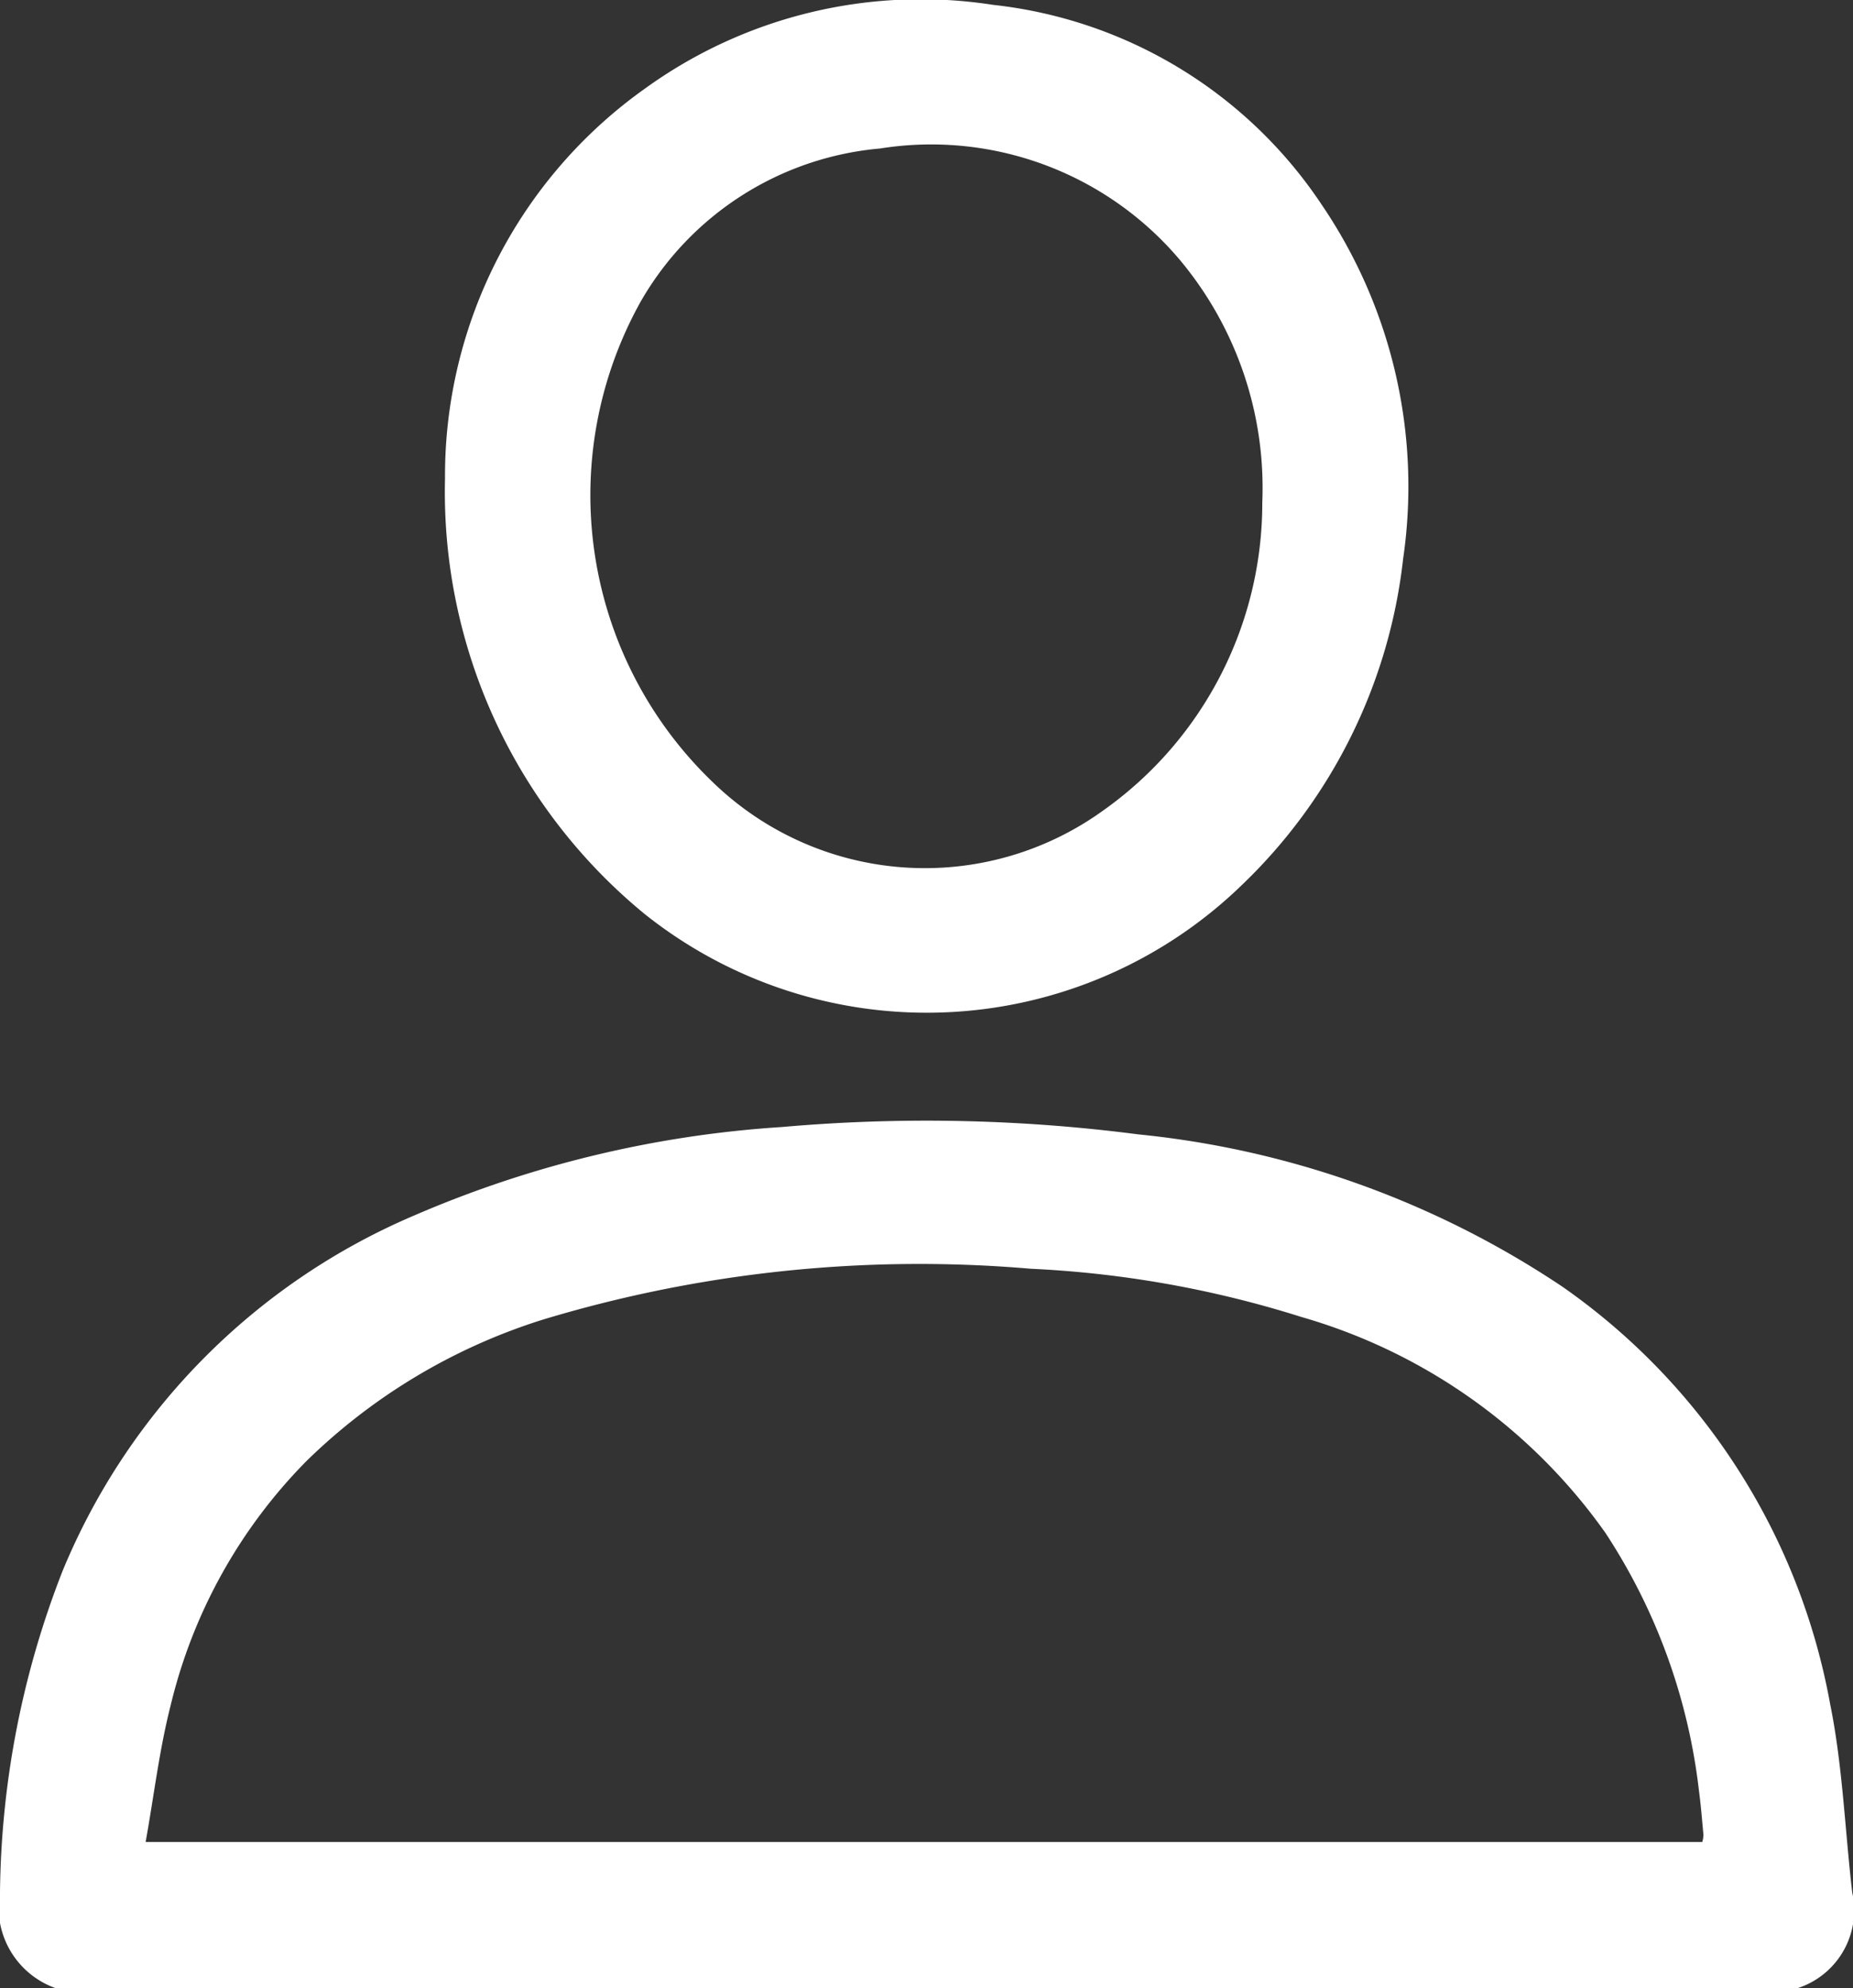<svg id="Raggruppa_127" data-name="Raggruppa 127" xmlns="http://www.w3.org/2000/svg" xmlns:xlink="http://www.w3.org/1999/xlink" width="25.167" height="27.001" viewBox="0 0 25.167 27.001">
  <rect x="0" y="0" width="25.167" height="27.001" fill="#333333" stroke="none"/>
  <defs>
    <clipPath id="clip-path">
      <rect id="Rettangolo_46" data-name="Rettangolo 46" width="25.167" height="27.001" fill="#fff"/>
    </clipPath>
  </defs>
  <g id="Raggruppa_126" data-name="Raggruppa 126" clip-path="url(#clip-path)">
    <path id="Tracciato_86" data-name="Tracciato 86" d="M.769,242.1A1.163,1.163,0,0,1,0,240.788a12.292,12.292,0,0,1,.854-4.369A8.963,8.963,0,0,1,5.629,231.6a14.993,14.993,0,0,1,4.992-1.2,22.361,22.361,0,0,1,4.839.1,12.6,12.6,0,0,1,5.765,2.072,8.83,8.83,0,0,1,3.632,5.667c.17.839.2,1.706.3,2.56A1.111,1.111,0,0,1,24.4,242.1ZM1.98,240.11H23.12a.434.434,0,0,0,.016-.094c-.019-.2-.034-.4-.061-.6a8.053,8.053,0,0,0-1.272-3.506,7.644,7.644,0,0,0-4.131-2.931A14.392,14.392,0,0,0,14,232.325a17.666,17.666,0,0,0-6.614.687,8.015,8.015,0,0,0-3.225,1.926,7.064,7.064,0,0,0-1.844,3.32c-.153.6-.225,1.218-.339,1.852" transform="translate(0 -215.094)" fill="#fff"/>
    <path id="Tracciato_87" data-name="Tracciato 87" d="M91.506,6.5a6.452,6.452,0,0,1,2.72-5.3A6.394,6.394,0,0,1,98.95.066a6.165,6.165,0,0,1,4.469,2.723,6.806,6.806,0,0,1,1.1,4.8,7.246,7.246,0,0,1-2.2,4.44,6.147,6.147,0,0,1-8.092.392A7.412,7.412,0,0,1,91.506,6.5m11.1.326A4.827,4.827,0,0,0,101.5,3.546a4.419,4.419,0,0,0-4.087-1.529,4.168,4.168,0,0,0-3.25,2.08,5.4,5.4,0,0,0,.98,6.526,4.137,4.137,0,0,0,5.3.386,5.115,5.115,0,0,0,2.163-4.188" transform="translate(-85.462 0)" fill="#fff"/>
  </g>
</svg>
